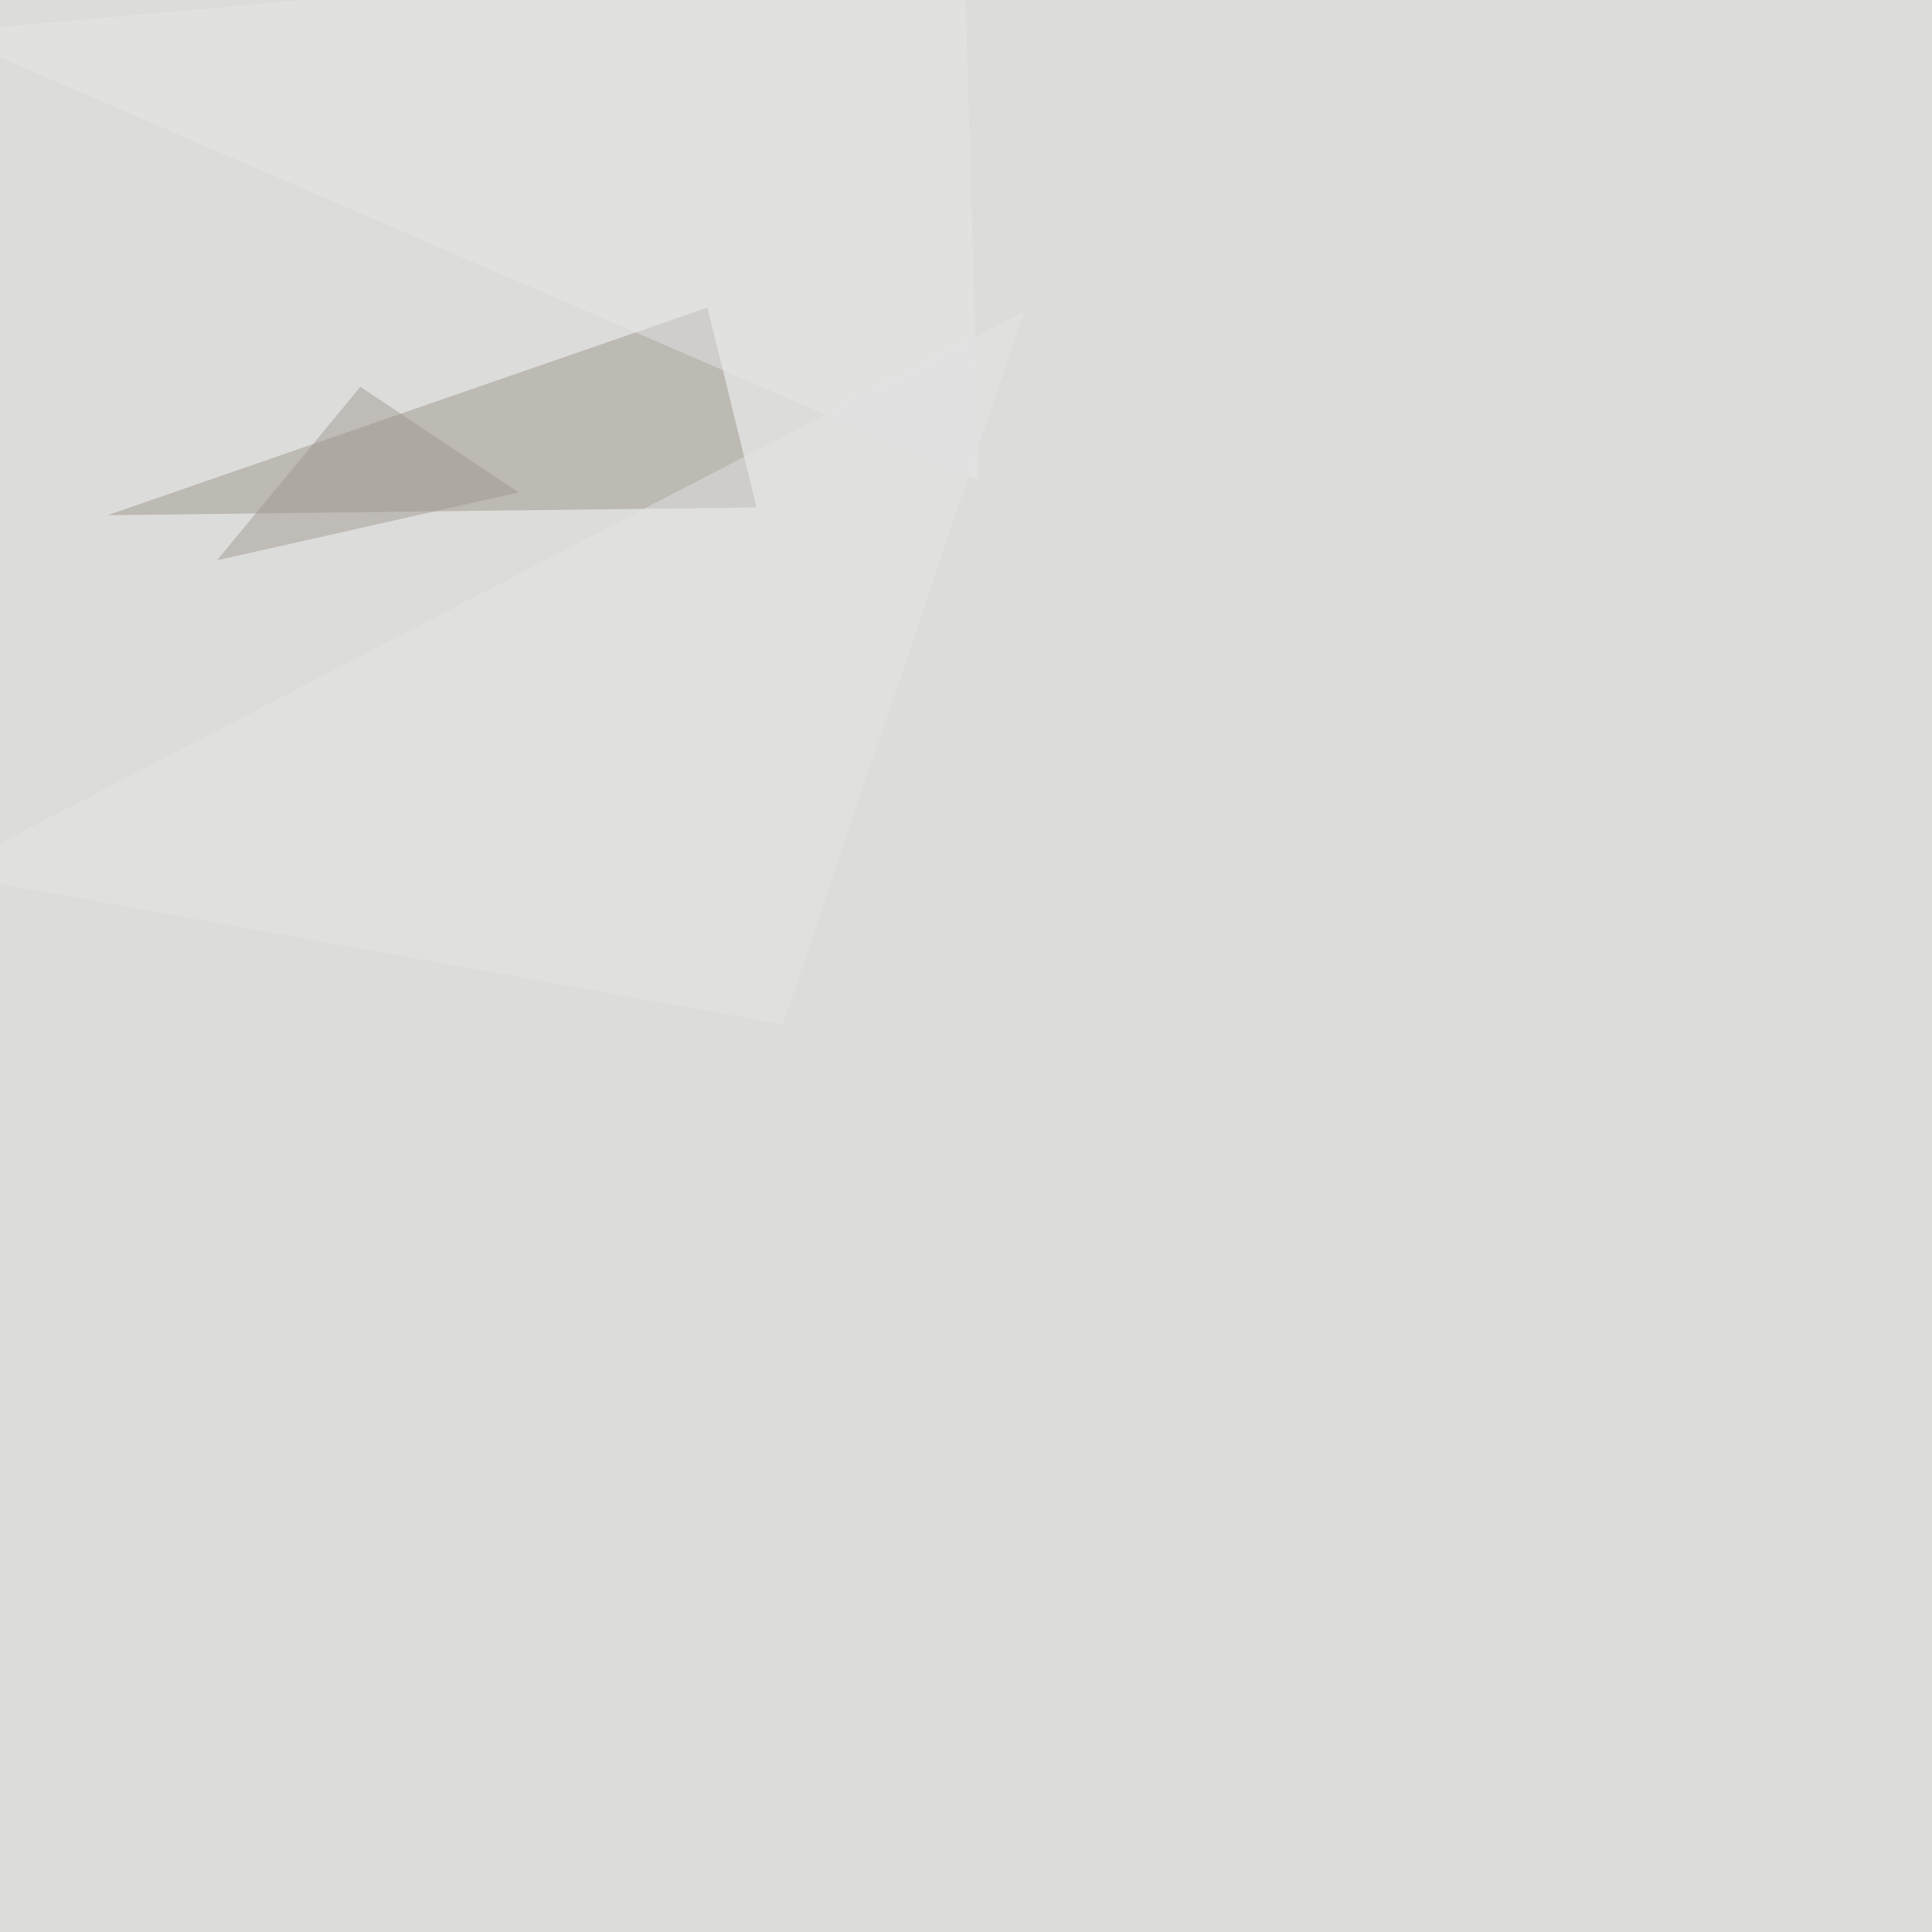<svg xmlns="http://www.w3.org/2000/svg" width="1500" height="1500"><filter id="a"><feGaussianBlur stdDeviation="55"/></filter><rect width="100%" height="100%" fill="#dcdcdb"/><g filter="url(#a)"><g fill-opacity=".5"><path fill="#9e968d" d="M549.3 238.8L587.4 394l-503.9 6z"/><path fill="#a29b93" d="M402.8 382.3l-123-82L168.5 435z"/><path fill="#e6e6e7" d="M-45.4 24.9l805.7 348.6-11.8-419z"/><path fill="#e4e4e5" d="M-45.4 678.2l653.3 117.2 187.5-553.7z"/></g></g></svg>